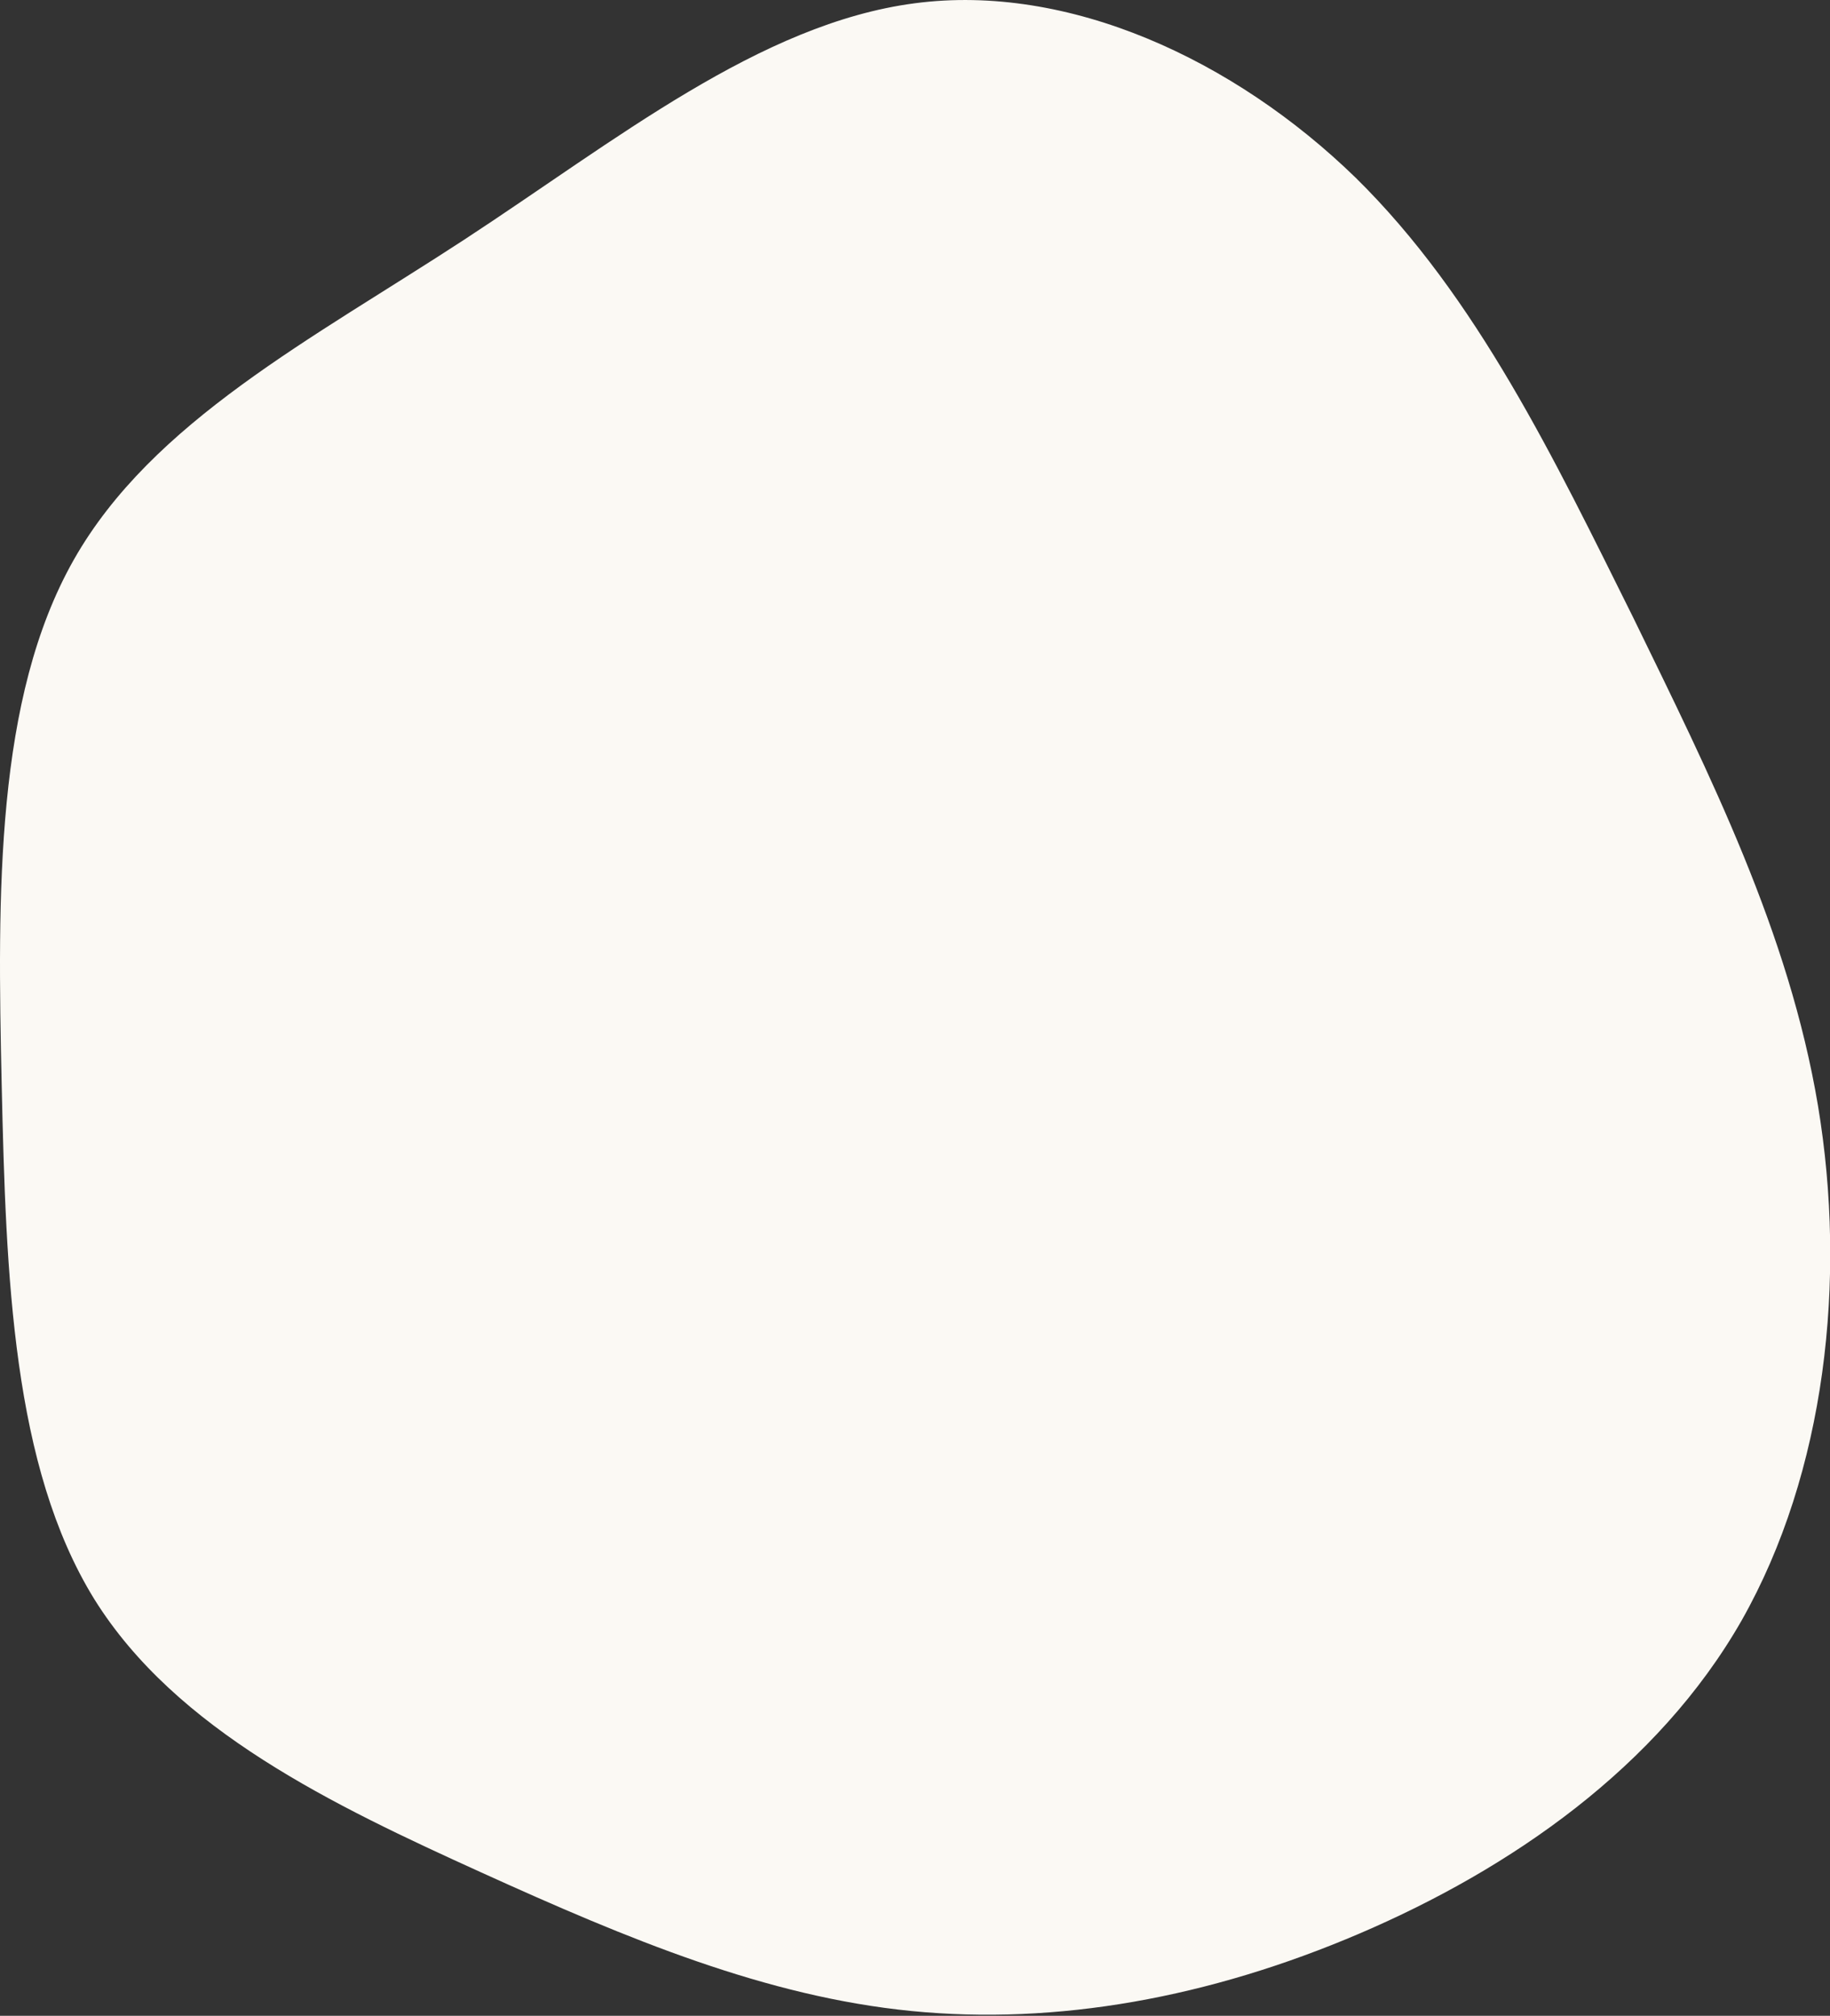 <svg xmlns="http://www.w3.org/2000/svg" xmlns:xlink="http://www.w3.org/1999/xlink" width="335" height="369" viewBox="0 0 335 369"><rect x="0" y="0" width="335" height="369" fill="#333333" stroke="none"/><defs><clipPath id="a"><rect width="335.042" height="368.803" fill="#fbf9f4"/></clipPath></defs><g clip-path="url(#a)"><path d="M248.153,32.518c22.245,21.864,36.419,51.6,50.789,80.458,14.174,29.079,28.544,57.72,33.859,89.422,5.315,31.921,1.378,67.121-13.977,94.232-15.355,26.892-42.324,45.476-69.884,57.283s-55.514,16.835-82.089,14.211-51.773-13.118-78.743-25.362S32.2,316.744,17.241,292.694C2.28,268.426,1.1,233.663.311,198.681c-.787-35.2-1.181-70.838,13.189-96.2S57.2,62.034,84.959,43.887,139.095,4.314,167.442.6c28.15-3.717,58.466,10.276,80.711,31.921" transform="translate(0 0)" fill="#fbf9f4"/></g></svg>